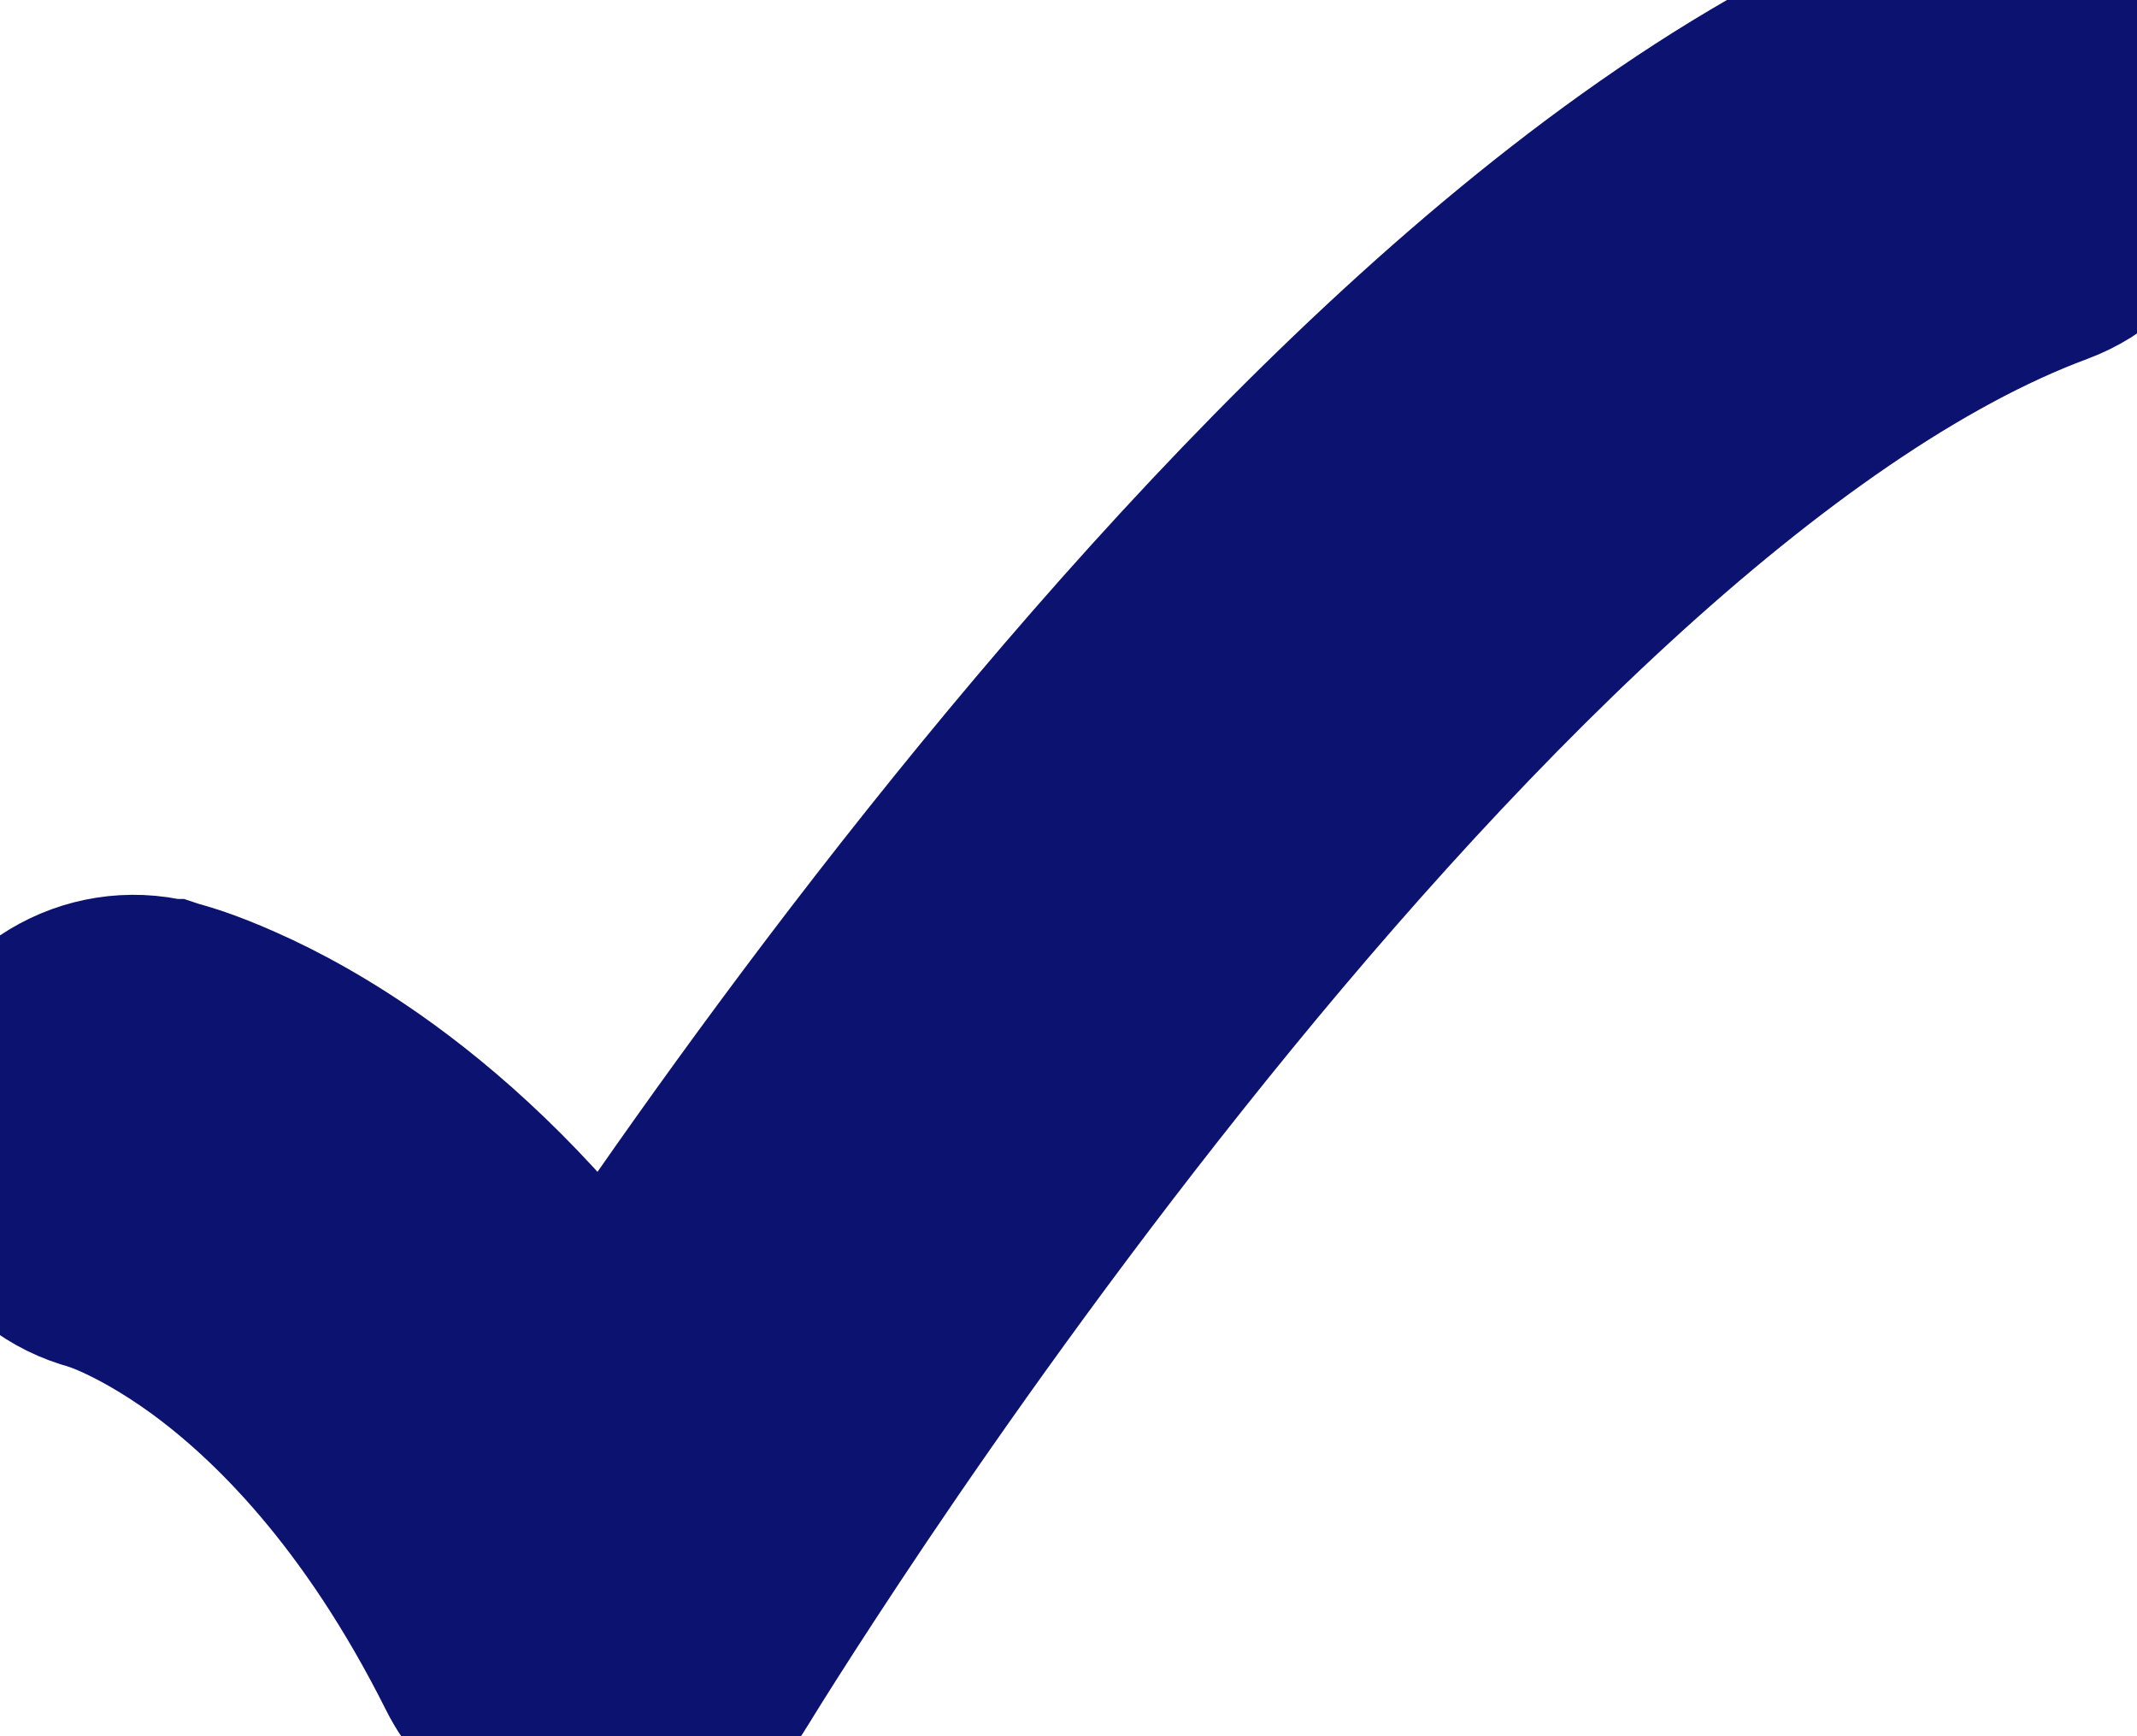 <svg width="16" height="13" viewBox="0 0 16 13" fill="none" xmlns="http://www.w3.org/2000/svg">
    <path fill-rule="evenodd" clip-rule="evenodd"
        d="M15.938 0.652C16.13 1.17 15.866 1.746 15.348 1.938C14.289 2.331 13.128 3.148 11.952 4.229C10.787 5.299 9.664 6.574 8.68 7.811C7.697 9.045 6.863 10.225 6.275 11.098C5.982 11.534 5.75 11.892 5.593 12.139C5.514 12.263 5.454 12.359 5.414 12.424L5.369 12.497L5.358 12.514L5.356 12.518C5.167 12.829 4.823 13.014 4.46 12.999C4.096 12.985 3.769 12.773 3.606 12.447C2.928 11.093 2.159 10.341 1.6 9.934C1.317 9.729 1.082 9.607 0.93 9.539C0.854 9.505 0.798 9.485 0.768 9.475C0.755 9.47 0.747 9.468 0.744 9.467C0.216 9.327 -0.103 8.789 0.03 8.258C0.164 7.722 0.707 7.396 1.243 7.53C1.268 7.537 1.244 7.53 1.244 7.53L1.245 7.531L1.248 7.531L1.254 7.533L1.268 7.537C1.278 7.539 1.29 7.543 1.304 7.547C1.332 7.555 1.368 7.566 1.41 7.58C1.495 7.609 1.608 7.652 1.742 7.712C2.012 7.831 2.371 8.022 2.776 8.316C3.319 8.711 3.935 9.286 4.529 10.111C4.558 10.068 4.587 10.025 4.617 9.98C5.225 9.077 6.09 7.851 7.115 6.565C8.138 5.281 9.331 3.92 10.598 2.756C11.854 1.602 13.241 0.587 14.652 0.063C15.17 -0.129 15.746 0.135 15.938 0.652Z"
        fill="#0C1270" stroke="#0C1270" stroke-width="1.6"/>
</svg>
